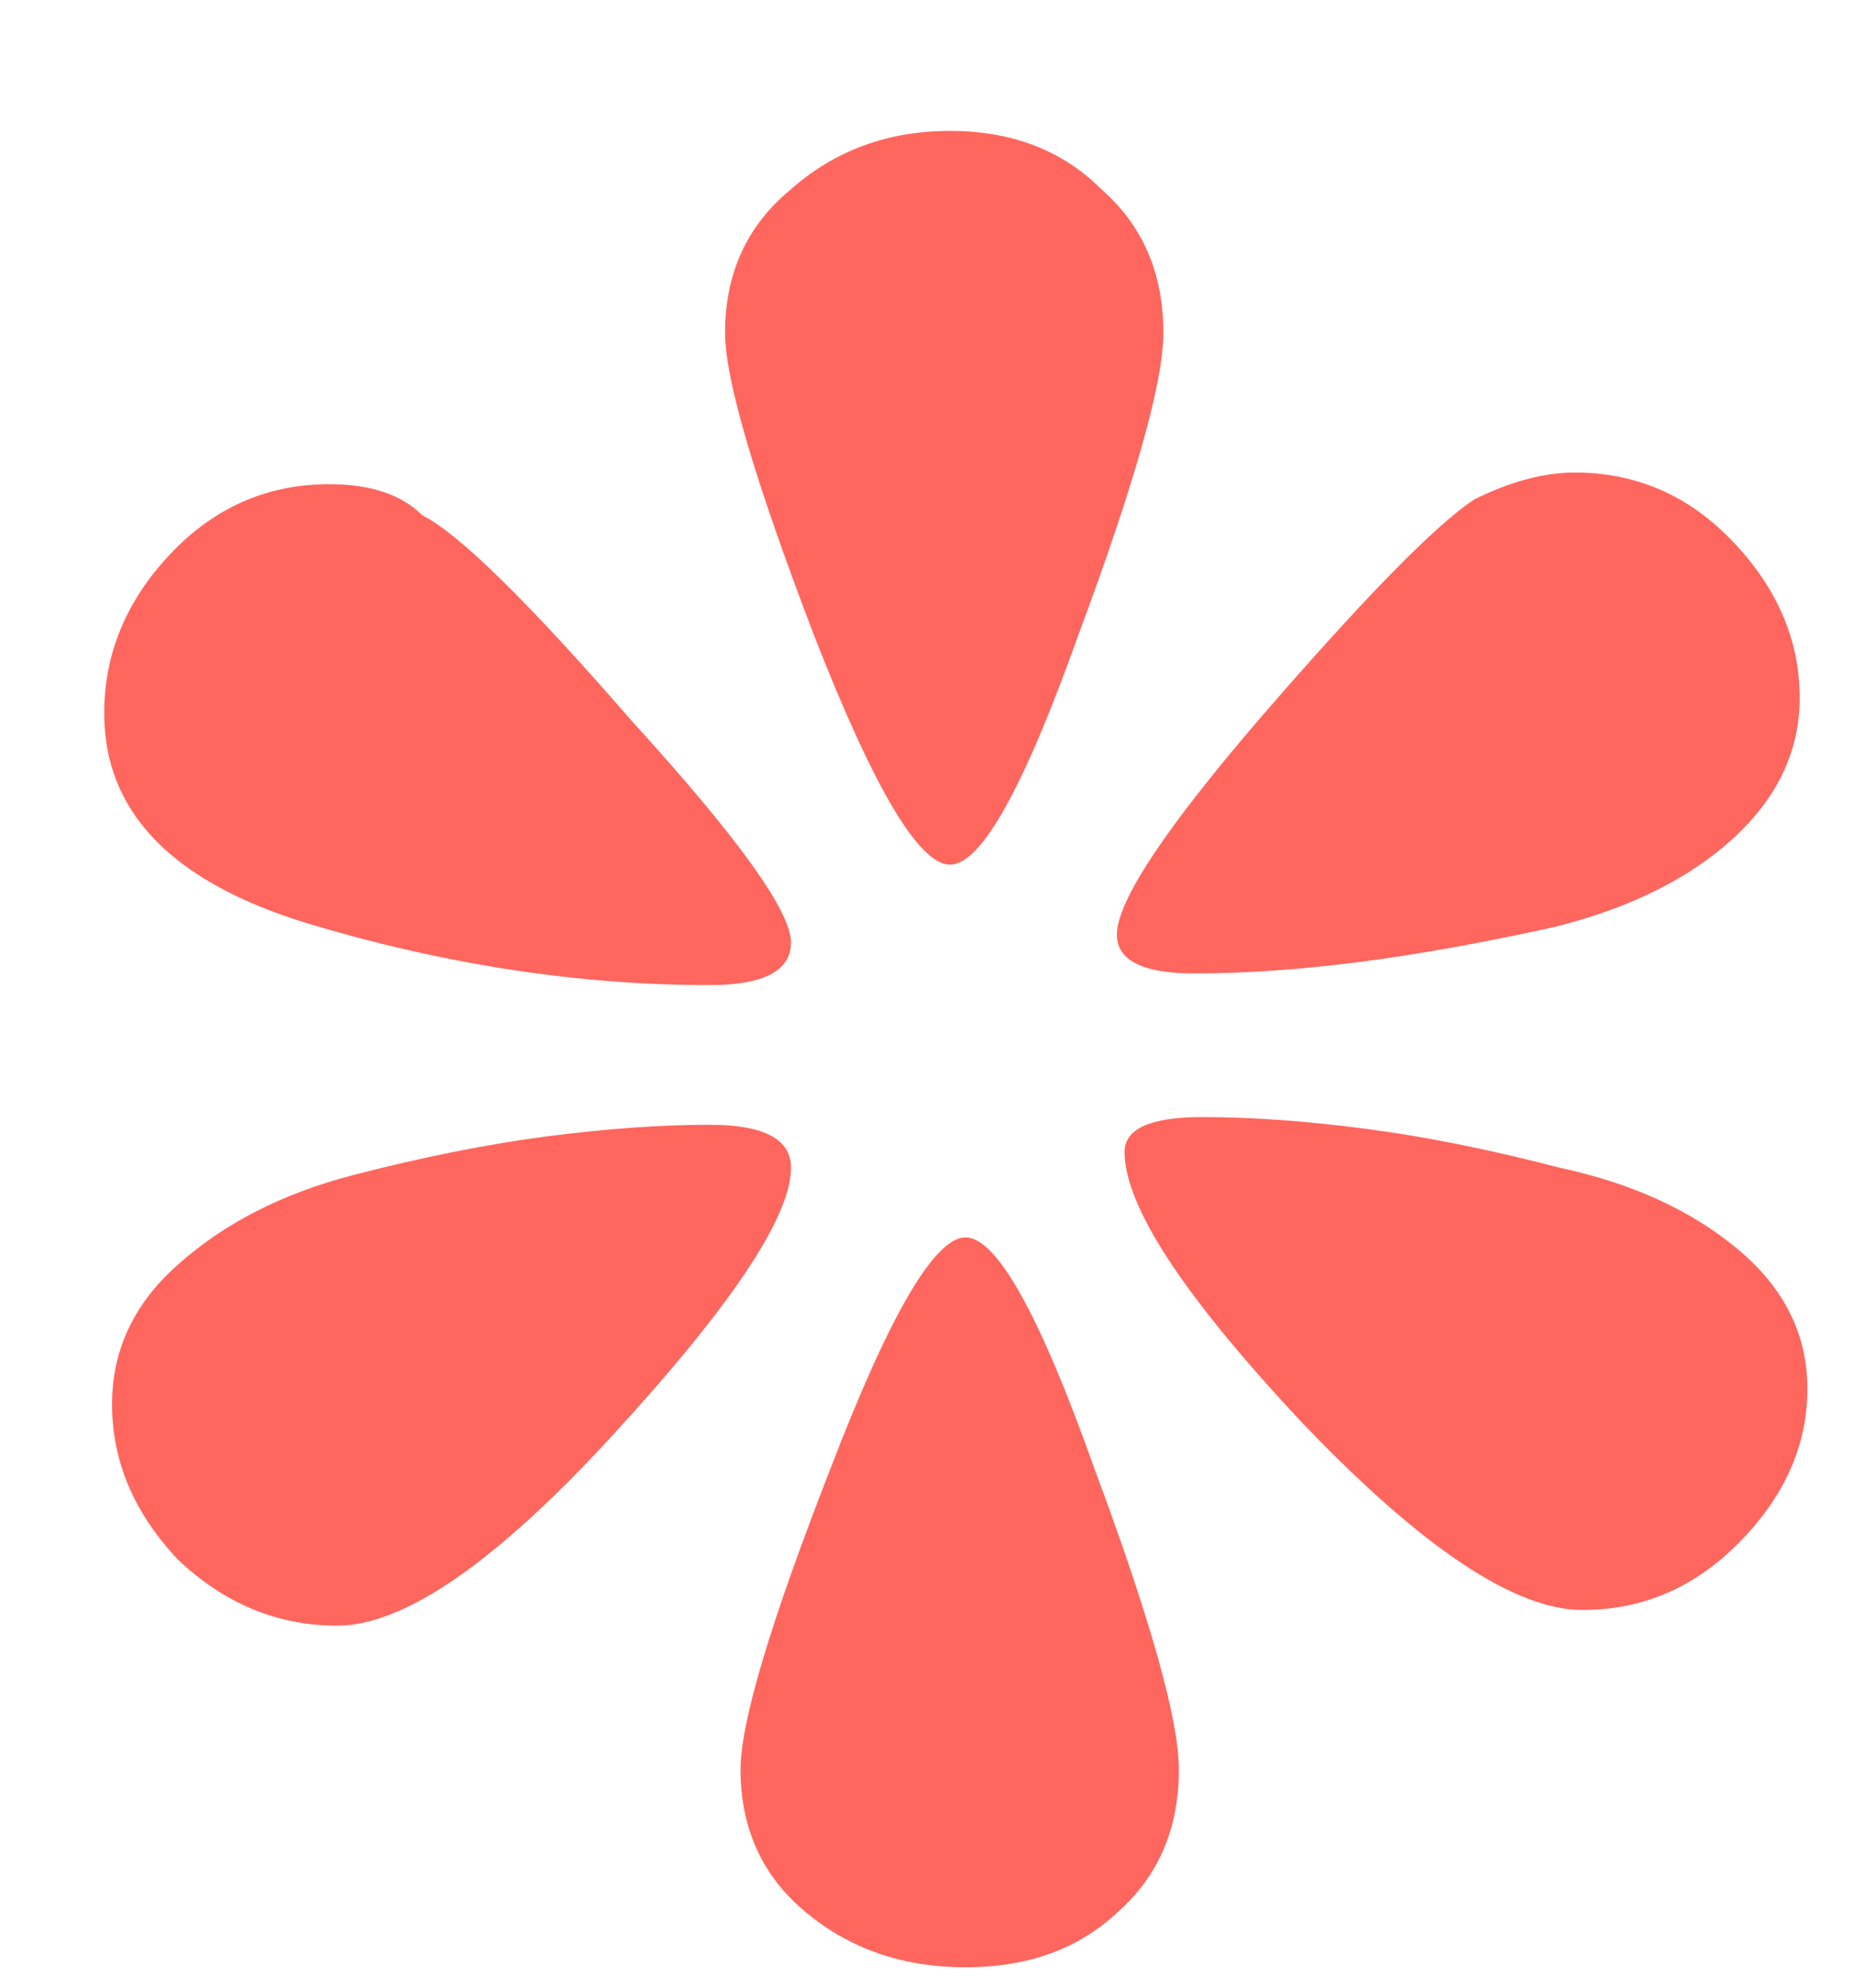 <svg width="14" height="15" viewBox="0 0 14 15" fill="none" xmlns="http://www.w3.org/2000/svg">
<path d="M5.475 2.512C5.475 2.062 5.641 1.701 5.973 1.428C6.305 1.135 6.705 0.988 7.174 0.988C7.643 0.988 8.023 1.135 8.316 1.428C8.629 1.701 8.785 2.062 8.785 2.512C8.785 2.883 8.57 3.645 8.141 4.797C7.73 5.949 7.408 6.525 7.174 6.525C6.939 6.525 6.598 5.949 6.148 4.797C5.699 3.625 5.475 2.863 5.475 2.512ZM8.434 7.053C8.434 6.799 8.805 6.242 9.547 5.383C10.309 4.504 10.836 3.967 11.129 3.771C11.402 3.635 11.656 3.566 11.891 3.566C12.359 3.566 12.76 3.742 13.092 4.094C13.424 4.445 13.59 4.836 13.59 5.266C13.59 5.676 13.414 6.037 13.062 6.35C12.73 6.643 12.291 6.857 11.744 6.994C11.217 7.111 10.729 7.199 10.279 7.258C9.83 7.316 9.41 7.346 9.02 7.346C8.629 7.346 8.434 7.248 8.434 7.053ZM5.357 7.434C4.361 7.434 3.346 7.277 2.311 6.965C1.295 6.652 0.787 6.125 0.787 5.383C0.787 4.934 0.953 4.533 1.285 4.182C1.617 3.83 2.018 3.654 2.486 3.654C2.799 3.654 3.033 3.732 3.189 3.889C3.463 4.025 3.99 4.543 4.771 5.441C5.572 6.32 5.973 6.877 5.973 7.111C5.973 7.326 5.768 7.434 5.357 7.434ZM9.078 8.43C9.449 8.43 9.859 8.459 10.309 8.518C10.758 8.576 11.246 8.674 11.773 8.811C12.32 8.928 12.77 9.133 13.121 9.426C13.473 9.719 13.648 10.07 13.648 10.48C13.648 10.91 13.473 11.301 13.121 11.652C12.789 11.984 12.398 12.15 11.949 12.15C11.441 12.15 10.738 11.682 9.84 10.744C8.941 9.787 8.492 9.104 8.492 8.693C8.492 8.518 8.688 8.43 9.078 8.43ZM5.973 8.811C5.973 9.182 5.523 9.855 4.625 10.832C3.746 11.789 3.053 12.268 2.545 12.268C2.096 12.268 1.695 12.102 1.344 11.77C1.012 11.418 0.846 11.027 0.846 10.598C0.846 10.188 1.012 9.836 1.344 9.543C1.695 9.23 2.135 9.006 2.662 8.869C3.189 8.732 3.678 8.635 4.127 8.576C4.576 8.518 4.986 8.488 5.357 8.488C5.768 8.488 5.973 8.596 5.973 8.811ZM8.902 13.352C8.902 13.801 8.746 14.162 8.434 14.435C8.141 14.709 7.76 14.846 7.291 14.846C6.822 14.846 6.422 14.709 6.09 14.435C5.758 14.162 5.592 13.801 5.592 13.352C5.592 13 5.816 12.248 6.266 11.096C6.715 9.924 7.057 9.338 7.291 9.338C7.525 9.338 7.848 9.914 8.258 11.066C8.688 12.219 8.902 12.98 8.902 13.352Z" fill="#FF665E"/>
</svg>
